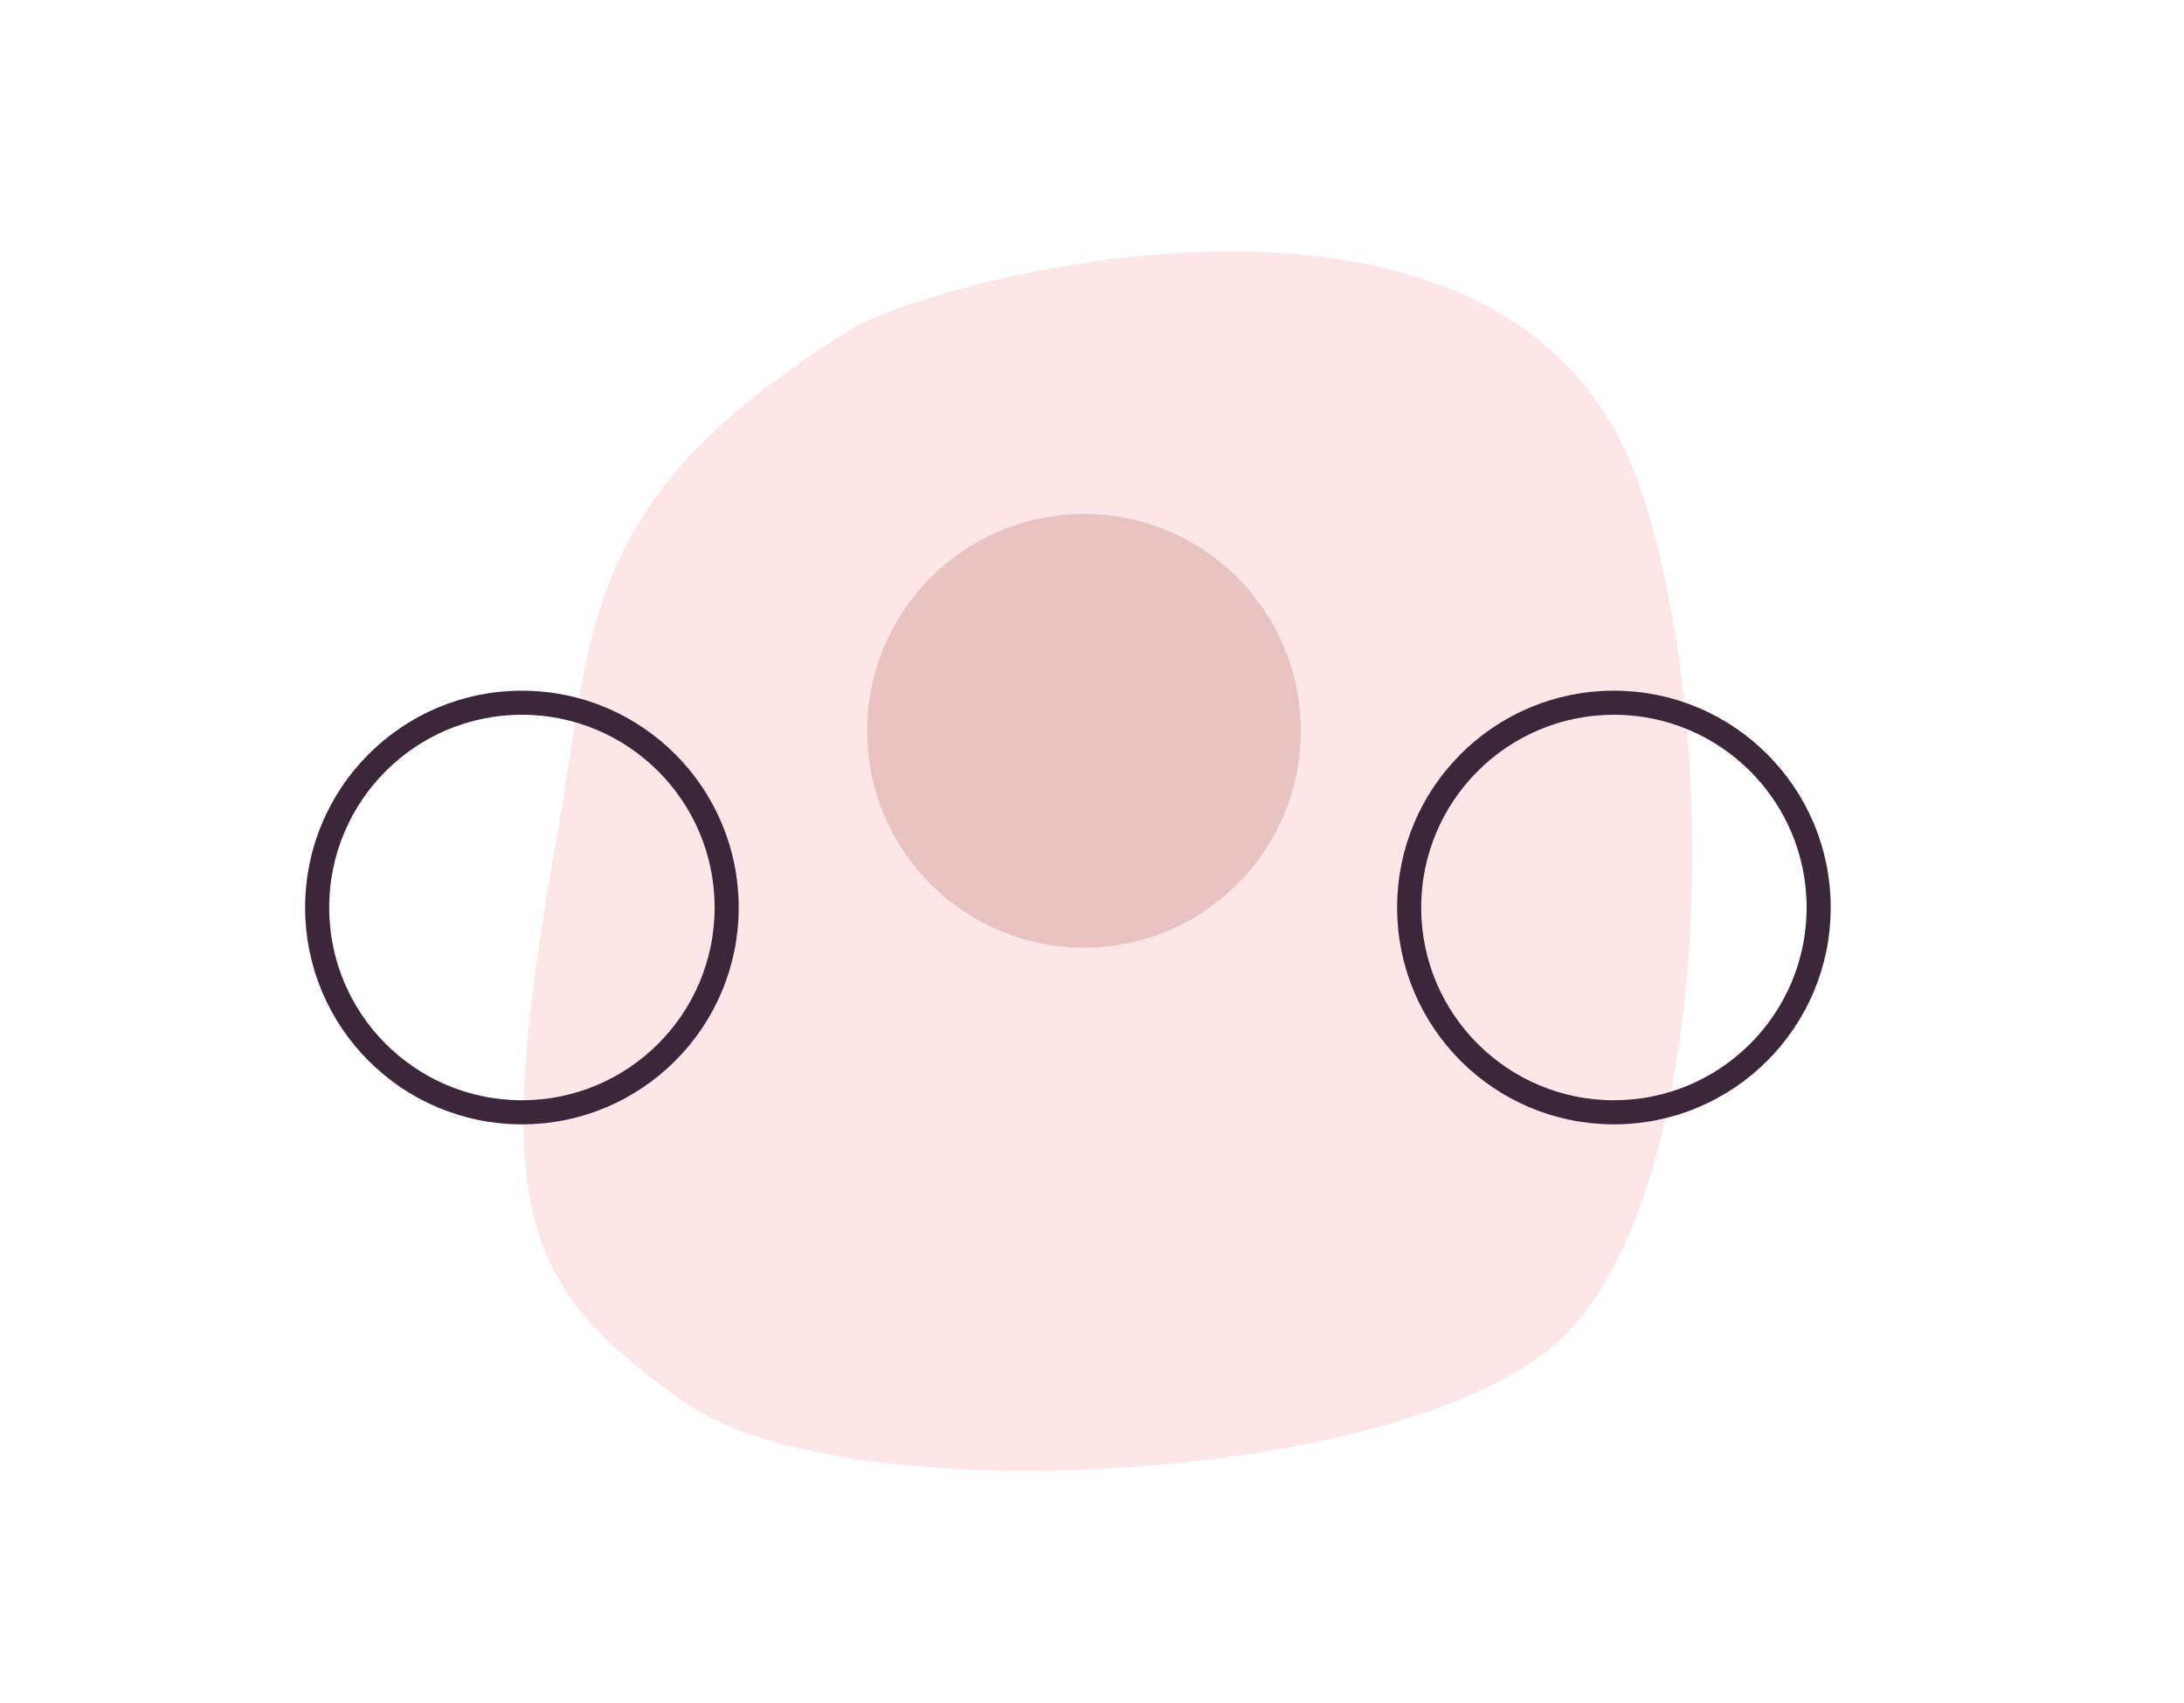 <svg width="136" height="106" viewBox="0 0 136 106" fill="none" xmlns="http://www.w3.org/2000/svg">
<path d="M102.001 30C94.001 7.5 58.001 17.412 53.001 20.5C36.001 31 37.001 39 34.712 51.855C30.555 75.2 32.181 79.983 42.712 87.355C52.712 94.355 87.712 92.355 97.212 83.355C106.712 74.355 107.385 45.142 102.001 30Z" fill="#F49FA0" fill-opacity="0.25"/>
<circle cx="32.5" cy="56.5" r="12.75" stroke="#3C263A" stroke-width="1.5"/>
<circle cx="67.5" cy="45.5" r="13.5" fill="#E9C2C2"/>
<circle cx="100.5" cy="56.5" r="12.75" stroke="#3C263A" stroke-width="1.5"/>
</svg>
